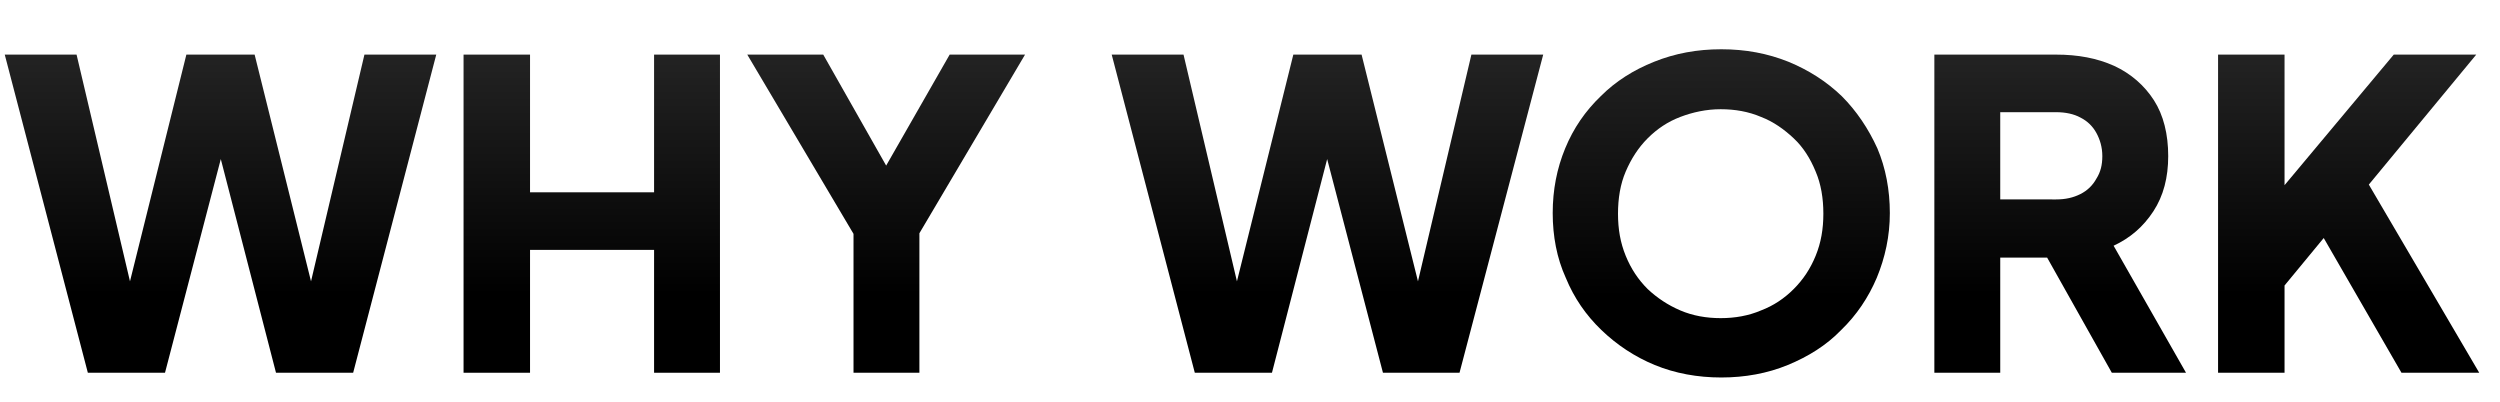<svg xmlns="http://www.w3.org/2000/svg" xmlns:xlink="http://www.w3.org/1999/xlink" id="Layer_1" x="0px" y="0px" viewBox="0 0 421.2 67.7" style="enable-background:new 0 0 421.2 67.7;" xml:space="preserve"><style type="text/css">	.st0{fill:url(#SVGID_1_);}	.st1{fill:url(#SVGID_2_);}	.st2{fill:url(#SVGID_3_);}	.st3{fill:url(#SVGID_4_);}	.st4{fill:url(#SVGID_5_);}	.st5{fill:url(#SVGID_6_);}	.st6{fill:url(#SVGID_7_);}</style><g>	<linearGradient id="SVGID_1_" gradientUnits="userSpaceOnUse" x1="37.152" y1="62.82" x2="37.152" y2="9.18">		<stop offset="0.247" style="stop-color:#000000"></stop>		<stop offset="1" style="stop-color:#232323"></stop>	</linearGradient>	<polygon class="st0" points="52.4,47.4 42.9,9.2 31.4,9.2 21.9,47.4 12.9,9.2 0.8,9.2 14.8,62.8 27.8,62.8 37.2,26.8 46.5,62.8   59.5,62.8 73.5,9.2 61.4,9.2  "></polygon>	<linearGradient id="SVGID_2_" gradientUnits="userSpaceOnUse" x1="99.713" y1="62.82" x2="99.713" y2="9.18">		<stop offset="0.247" style="stop-color:#000000"></stop>		<stop offset="1" style="stop-color:#232323"></stop>	</linearGradient>	<polygon class="st1" points="110.2,32.4 89.3,32.4 89.3,9.2 78.1,9.2 78.1,62.8 89.3,62.8 89.3,42.1 110.2,42.1 110.2,62.8   121.3,62.8 121.3,9.2 110.2,9.2  "></polygon>	<linearGradient id="SVGID_3_" gradientUnits="userSpaceOnUse" x1="149.313" y1="62.82" x2="149.313" y2="9.18">		<stop offset="0.247" style="stop-color:#000000"></stop>		<stop offset="1" style="stop-color:#232323"></stop>	</linearGradient>	<polygon class="st2" points="149.3,27.9 138.7,9.2 125.9,9.2 143.8,39.4 143.8,62.8 154.9,62.8 154.9,39.3 172.7,9.2 160,9.2  "></polygon>	<linearGradient id="SVGID_4_" gradientUnits="userSpaceOnUse" x1="223.617" y1="62.82" x2="223.617" y2="9.18">		<stop offset="0.247" style="stop-color:#000000"></stop>		<stop offset="1" style="stop-color:#232323"></stop>	</linearGradient>	<polygon class="st3" points="238.9,47.4 229.4,9.2 217.9,9.2 208.4,47.4 199.4,9.2 187.3,9.2 201.3,62.8 214.3,62.8 223.6,26.8   233,62.8 245.9,62.8 260,9.2 247.9,9.2  "></polygon>	<linearGradient id="SVGID_5_" gradientUnits="userSpaceOnUse" x1="289.914" y1="63.684" x2="289.914" y2="8.316">		<stop offset="0.247" style="stop-color:#000000"></stop>		<stop offset="1" style="stop-color:#232323"></stop>	</linearGradient>	<path class="st4" d="M310.3,16.2c-2.6-2.5-5.6-4.4-9-5.8c-3.5-1.4-7.2-2.1-11.3-2.1c-4.1,0-7.8,0.7-11.3,2.1  c-3.5,1.4-6.5,3.3-9,5.8c-2.6,2.5-4.6,5.4-6,8.8c-1.4,3.4-2.1,7-2.1,10.9c0,3.9,0.7,7.6,2.2,10.9c1.4,3.4,3.4,6.3,6,8.8  c2.6,2.5,5.6,4.5,9,5.9s7.2,2.1,11.2,2.1c4,0,7.8-0.7,11.2-2.1s6.5-3.3,9-5.9c2.6-2.5,4.6-5.5,6-8.8c1.4-3.4,2.2-7,2.2-10.9  c0-3.9-0.7-7.6-2.1-10.9C314.8,21.7,312.8,18.7,310.3,16.2z M305.9,43.1c-0.9,2.2-2.1,4-3.7,5.6c-1.6,1.6-3.4,2.8-5.5,3.6  c-2.1,0.9-4.4,1.3-6.8,1.3c-2.4,0-4.7-0.4-6.8-1.3c-2.1-0.9-3.9-2.1-5.5-3.6c-1.6-1.6-2.8-3.4-3.7-5.6c-0.9-2.2-1.3-4.5-1.3-7.1  c0-2.6,0.4-5,1.3-7.1c0.9-2.1,2.1-4,3.7-5.6s3.4-2.8,5.5-3.6c2.1-0.8,4.4-1.3,6.8-1.3c2.4,0,4.7,0.4,6.8,1.3  c2.1,0.8,3.9,2.1,5.5,3.6s2.8,3.4,3.7,5.6c0.9,2.1,1.3,4.5,1.3,7.1C307.2,38.6,306.8,40.9,305.9,43.1z"></path>	<linearGradient id="SVGID_6_" gradientUnits="userSpaceOnUse" x1="347.052" y1="62.82" x2="347.052" y2="9.18">		<stop offset="0.247" style="stop-color:#000000"></stop>		<stop offset="1" style="stop-color:#232323"></stop>	</linearGradient>	<path class="st5" d="M362.8,35.6c1.7-2.6,2.5-5.7,2.5-9.3c0-3.7-0.8-6.9-2.4-9.4c-1.6-2.5-3.9-4.5-6.7-5.8  c-2.9-1.3-6.1-1.9-9.8-1.9h-20.5v53.6H337V43.4h7.9l10.9,19.4h12.5l-12.2-21.4C358.9,40.1,361.1,38.2,362.8,35.6z M353.2,30.1  c-0.6,1.1-1.5,2-2.7,2.6c-1.2,0.6-2.5,0.9-4.1,0.9H337V18.9h9.4c1.6,0,3,0.3,4.1,0.9c1.2,0.6,2.1,1.5,2.7,2.6c0.6,1.1,1,2.4,1,3.9  C354.2,27.8,353.9,29,353.2,30.1z"></path>	<linearGradient id="SVGID_7_" gradientUnits="userSpaceOnUse" x1="395.709" y1="62.82" x2="395.709" y2="9.18">		<stop offset="0.247" style="stop-color:#000000"></stop>		<stop offset="1" style="stop-color:#232323"></stop>	</linearGradient>	<polygon class="st6" points="399.1,31.1 417.2,9.2 403.3,9.2 384.9,31.2 384.9,9.2 373.7,9.2 373.7,62.8 384.9,62.8 384.9,48.1   391.5,40.1 404.6,62.8 417.7,62.8  "></polygon></g></svg>